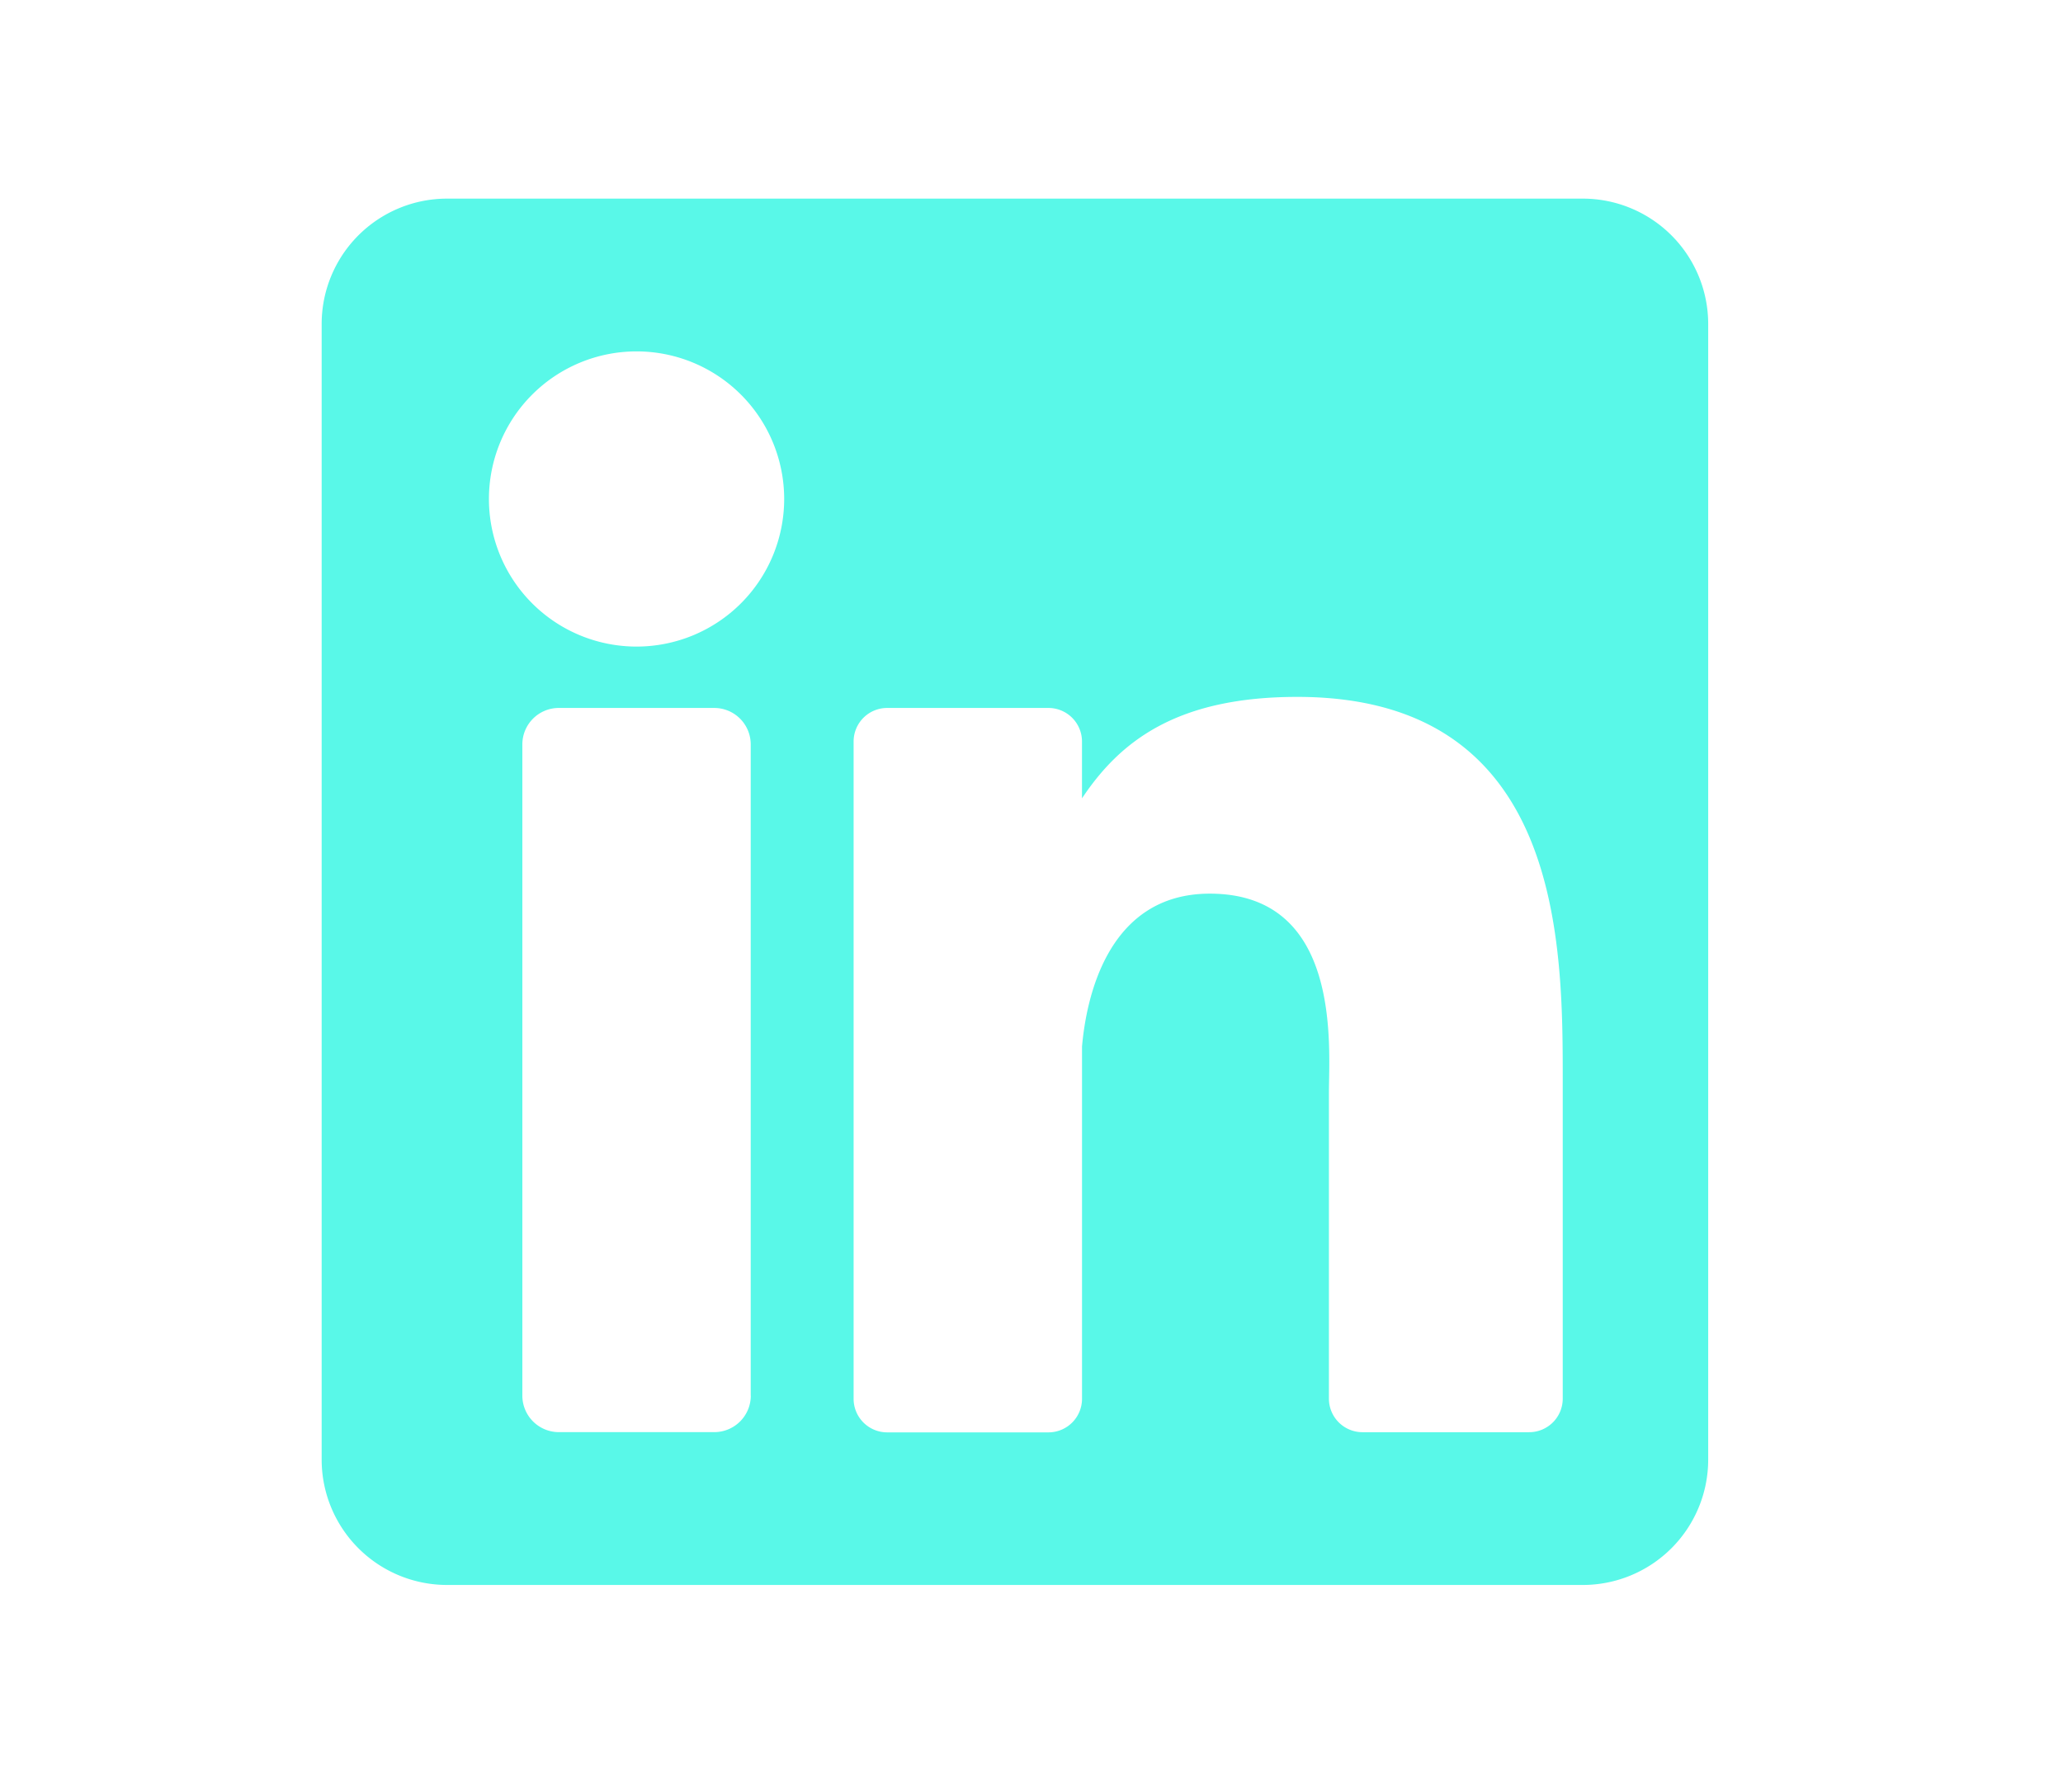 <svg xmlns="http://www.w3.org/2000/svg" width="61" height="53" viewBox="0 0 61 53">
  <defs>
    <style>
      .cls-1 {
        fill: #59f8e8;
        fill-rule: evenodd;
      }
    </style>
  </defs>
  <path id="IN" class="cls-1" d="M46.8,5.874H13.22A3.709,3.709,0,0,0,9.511,9.583V43.166a3.709,3.709,0,0,0,3.709,3.708H46.8a3.709,3.709,0,0,0,3.709-3.708V9.583A3.709,3.709,0,0,0,46.8,5.874h0Zm-24.6,35.4a1.08,1.08,0,0,1-1.079,1.08H16.525a1.08,1.08,0,0,1-1.08-1.08V22.017a1.079,1.079,0,0,1,1.08-1.08h4.594a1.079,1.079,0,0,1,1.079,1.08V41.276ZM18.822,19.122a4.365,4.365,0,1,1,4.365-4.365,4.365,4.365,0,0,1-4.364,4.365h0ZM46.208,41.363a0.993,0.993,0,0,1-.992.993H40.286a0.993,0.993,0,0,1-.992-0.993V32.329c0-1.348.4-5.9-3.522-5.9-3.038,0-3.655,3.12-3.778,4.519v10.42a0.993,0.993,0,0,1-.993.993H26.233a0.993,0.993,0,0,1-.993-0.993V21.93a0.993,0.993,0,0,1,.993-0.993H31a0.993,0.993,0,0,1,.993.993v1.68c1.127-1.69,2.8-3,6.366-3,7.894,0,7.849,7.375,7.849,11.428v9.321Zm0,0"/>
</svg>
